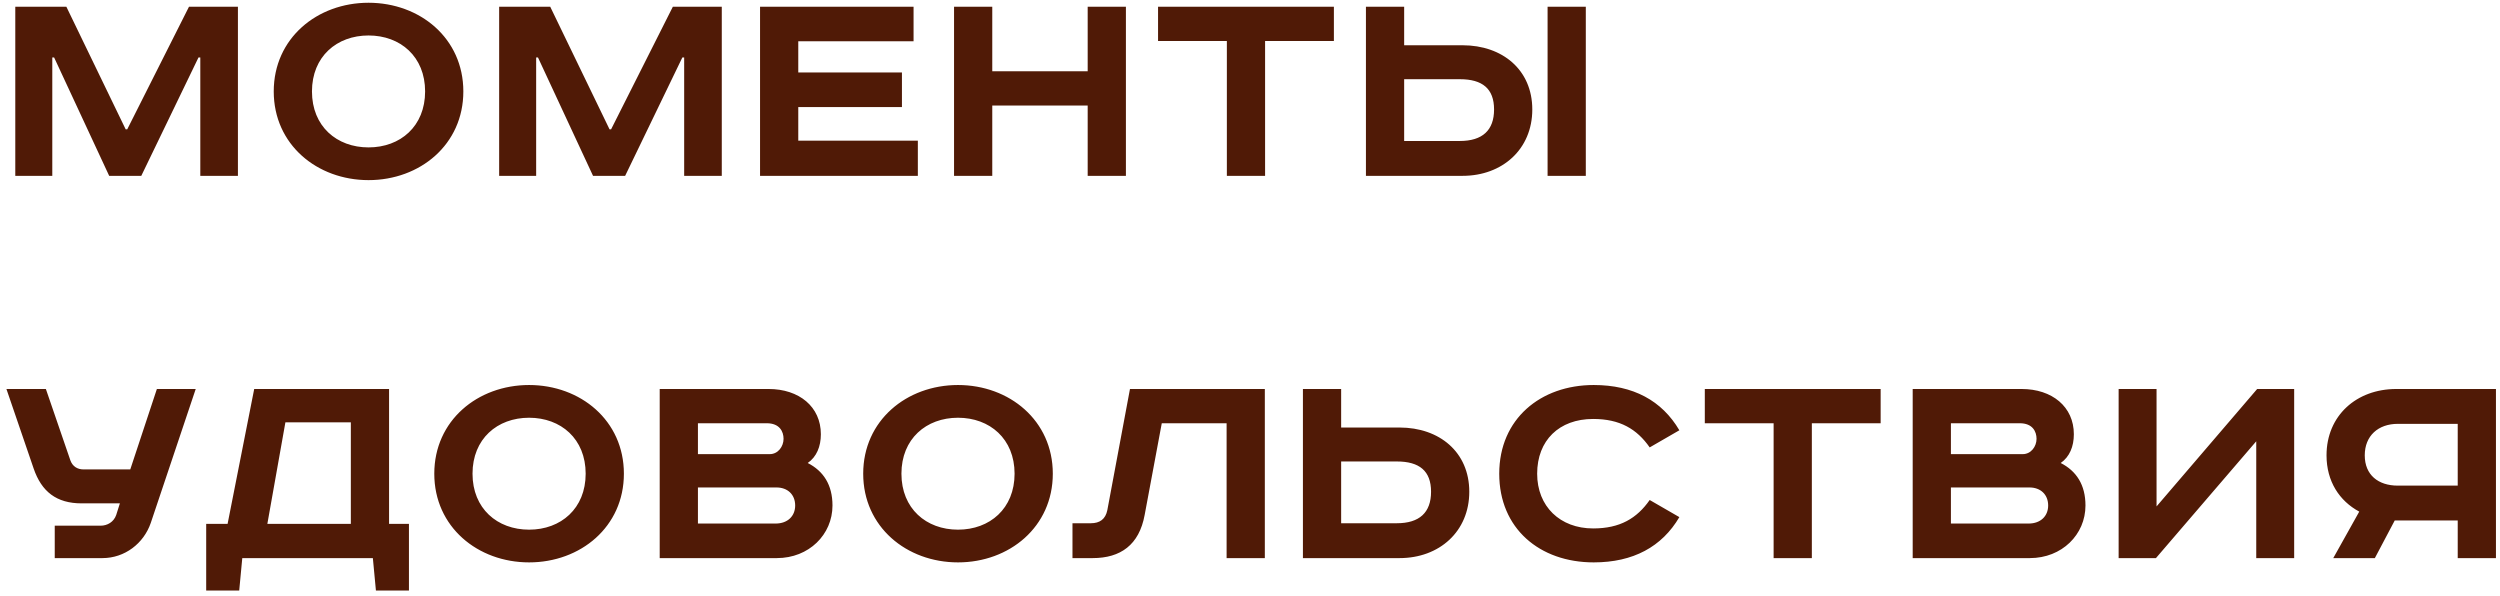 <?xml version="1.0" encoding="UTF-8"?> <svg xmlns="http://www.w3.org/2000/svg" width="327" height="78" viewBox="0 0 327 78" fill="none"> <path d="M2 0.88H8.68L16.44 16.92H16.64L24.72 0.88H31.12V23H26.2V7.52H25.96L18.48 23H14.28L7.08 7.52H6.84V23H2V0.88ZM40.805 11.96C40.805 16.52 44.045 19.28 48.205 19.28C52.365 19.28 55.605 16.52 55.605 11.96C55.605 7.4 52.365 4.64 48.205 4.64C44.045 4.64 40.805 7.4 40.805 11.96ZM60.605 11.96C60.605 18.92 54.925 23.56 48.205 23.56C41.485 23.56 35.805 18.92 35.805 11.96C35.805 5 41.485 0.36 48.205 0.36C54.925 0.36 60.605 5 60.605 11.96ZM65.289 0.88H71.969L79.729 16.92H79.929L88.009 0.88H94.409V23H89.489V7.52H89.249L81.769 23H77.569L70.369 7.52H70.129V23H65.289V0.88ZM99.414 0.88H119.494V5.4H104.414V9.48H117.974V14H104.414V18.4H120.054V23H99.414V0.88ZM124.789 0.88H129.789V9.32H142.269V0.88H147.269V23H142.269V13.8H129.789V23H124.789V0.88ZM151.473 0.88H174.473V5.36H165.473V23H160.473V5.36H151.473V0.88ZM202.424 0.88H207.424V23H202.424V0.88ZM178.664 0.88H183.664V5.92H191.304C196.504 5.92 200.424 9.12 200.424 14.32C200.424 19.52 196.504 23 191.304 23H178.664V0.88ZM183.664 10.36V18.44H190.944C193.904 18.44 195.424 17.04 195.424 14.32C195.424 11.6 193.904 10.36 190.944 10.36H183.664ZM0.84 50.88H6L9.2 60.2C9.48 61 10.12 61.4 10.92 61.4H17.04L20.52 50.88H25.6L19.72 68.4C18.8 71.08 16.32 73 13.4 73H7.16V68.76H13.16C14.04 68.76 14.88 68.28 15.2 67.36L15.68 65.84H10.68C7.4 65.84 5.44 64.32 4.4 61.28L0.84 50.88ZM33.25 50.88H50.89V68.52H53.49V77.24H49.17L48.77 73H31.69L31.29 77.24H26.97V68.52H29.77L33.25 50.88ZM37.33 55.24L34.97 68.52H45.89V55.24H37.33ZM61.805 61.96C61.805 66.52 65.045 69.28 69.205 69.28C73.365 69.28 76.605 66.52 76.605 61.96C76.605 57.4 73.365 54.64 69.205 54.64C65.045 54.64 61.805 57.4 61.805 61.96ZM81.605 61.96C81.605 68.92 75.925 73.56 69.205 73.56C62.485 73.56 56.805 68.92 56.805 61.96C56.805 55 62.485 50.36 69.205 50.36C75.925 50.36 81.605 55 81.605 61.96ZM86.289 50.88H100.529C104.529 50.88 107.369 53.2 107.369 56.8C107.369 58.4 106.809 59.76 105.649 60.56C107.689 61.6 108.889 63.4 108.889 66.12C108.889 69.92 105.809 73 101.609 73H86.289V50.88ZM91.289 55.36V59.4H100.689C101.769 59.4 102.489 58.4 102.489 57.4C102.489 56.44 101.969 55.36 100.289 55.36H91.289ZM91.289 63.76V68.48H101.449C103.049 68.48 104.009 67.48 104.009 66.12C104.009 64.68 103.009 63.76 101.569 63.76H91.289ZM117.907 61.96C117.907 66.52 121.147 69.28 125.307 69.28C129.467 69.28 132.707 66.52 132.707 61.96C132.707 57.4 129.467 54.64 125.307 54.64C121.147 54.64 117.907 57.4 117.907 61.96ZM137.707 61.96C137.707 68.92 132.027 73.56 125.307 73.56C118.587 73.56 112.907 68.92 112.907 61.96C112.907 55 118.587 50.36 125.307 50.36C132.027 50.36 137.707 55 137.707 61.96ZM147.8 50.88H165.44V73H160.44V55.36H151.96L149.72 67.36C149 71.28 146.56 73 142.92 73H140.28V68.44H142.68C143.84 68.44 144.6 67.92 144.84 66.72L147.8 50.88ZM170.422 50.88H175.422V55.92H183.062C188.262 55.92 192.182 59.12 192.182 64.32C192.182 69.52 188.262 73 183.062 73H170.422V50.88ZM175.422 60.36V68.44H182.702C185.662 68.44 187.182 67.04 187.182 64.32C187.182 61.6 185.662 60.36 182.702 60.36H175.422ZM219.66 56.28L215.78 58.52C214.1 56.12 211.9 54.8 208.38 54.8C203.94 54.8 201.06 57.6 201.06 61.96C201.06 66.24 204.06 69.12 208.38 69.12C211.9 69.12 214.1 67.8 215.78 65.4L219.66 67.64C217.38 71.52 213.62 73.56 208.46 73.56C201.38 73.56 196.1 69.12 196.1 61.96C196.1 54.8 201.5 50.36 208.46 50.36C213.62 50.36 217.38 52.4 219.66 56.28ZM222.989 50.88H245.989V55.36H236.989V73H231.989V55.36H222.989V50.88ZM250.18 50.88H264.42C268.42 50.88 271.26 53.2 271.26 56.8C271.26 58.4 270.7 59.76 269.54 60.56C271.58 61.6 272.78 63.4 272.78 66.12C272.78 69.92 269.7 73 265.5 73H250.18V50.88ZM255.18 55.36V59.4H264.58C265.66 59.4 266.38 58.4 266.38 57.4C266.38 56.44 265.86 55.36 264.18 55.36H255.18ZM255.18 63.76V68.48H265.34C266.94 68.48 267.9 67.48 267.9 66.12C267.9 64.68 266.9 63.76 265.46 63.76H255.18ZM277.117 50.88H282.077V66.24L295.237 50.88H300.077V73H295.117V57.72L281.997 73H277.117V50.88ZM326.47 50.88V73H321.47V68.08H313.23L310.63 73H305.19L308.59 66.92C305.99 65.52 304.31 62.96 304.31 59.56C304.31 54.36 308.23 50.88 313.43 50.88H326.47ZM321.47 55.44H313.63C311.07 55.44 309.31 57 309.31 59.56C309.31 62.12 311.07 63.52 313.63 63.52H321.47V55.44Z" fill="#501A06"></path> </svg> 